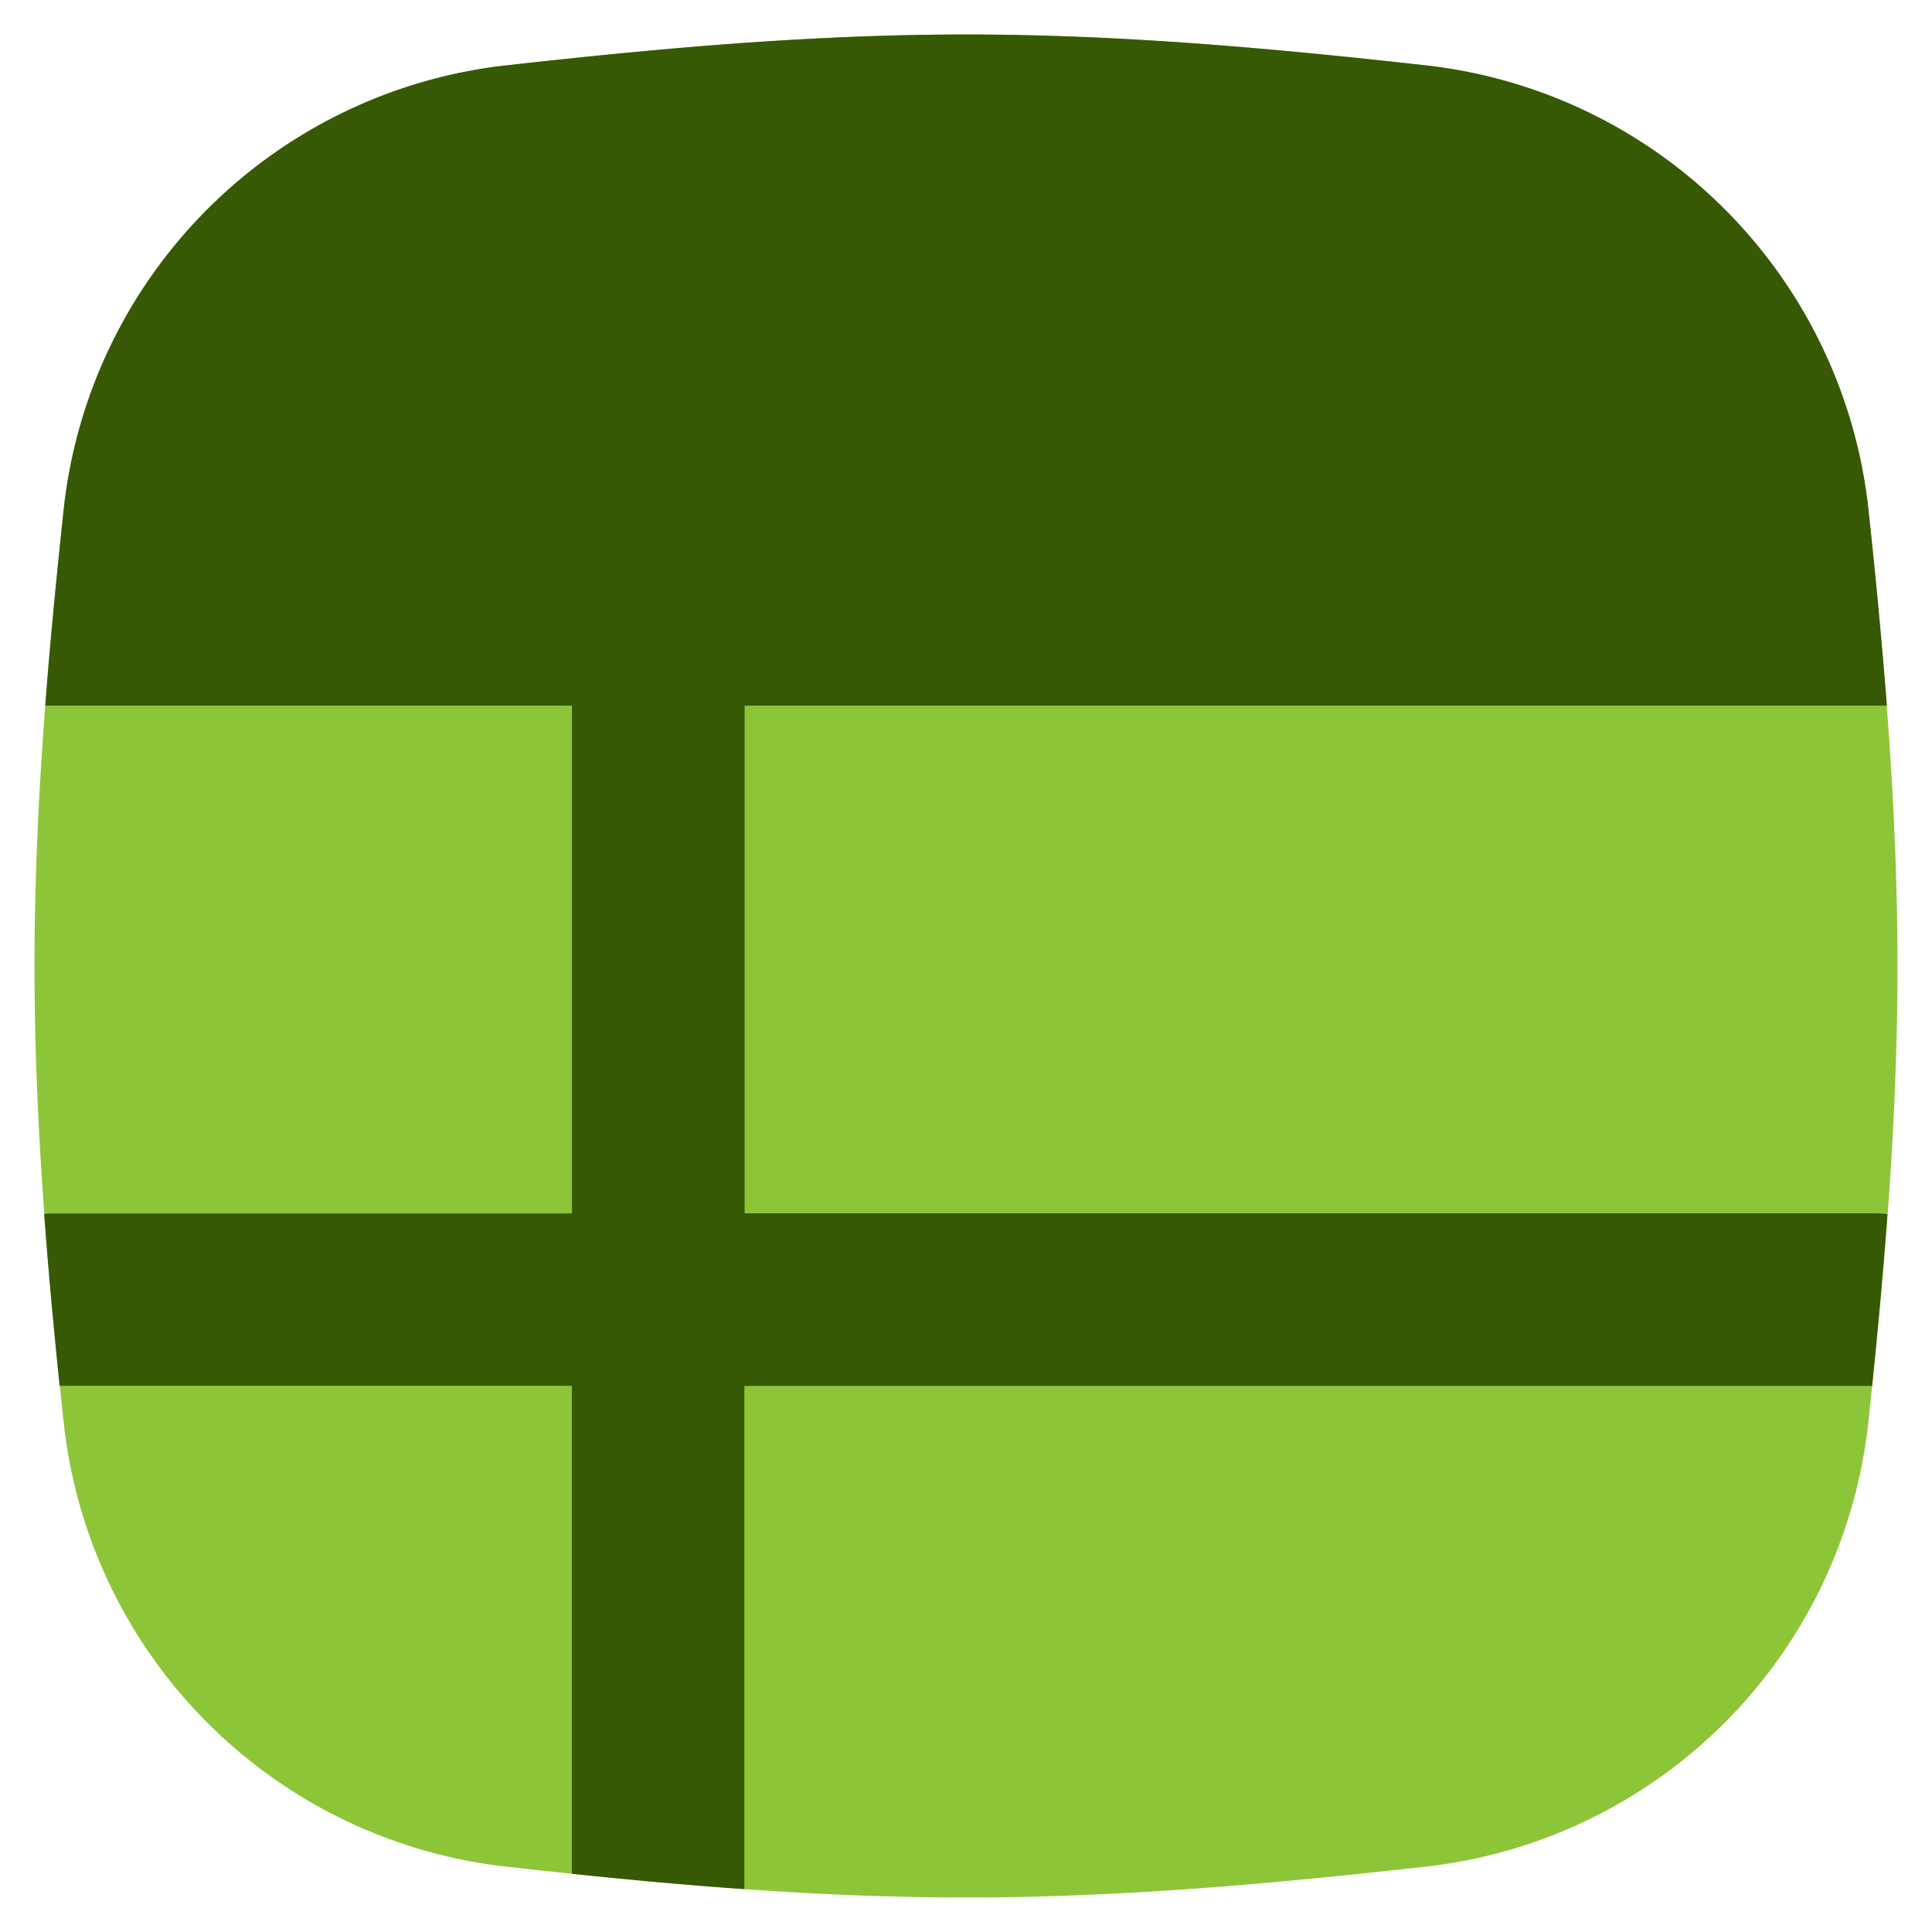 <svg xmlns="http://www.w3.org/2000/svg" fill="none" viewBox="0 0 14 14" id="Table--Streamline-Flex.svg" height="14" width="14"><desc>Table Streamline Icon: https://streamlinehq.com</desc><g id="table--money-payment-table-organize-organization-business"><path id="Union" fill="#8dc539" d="M7 0.25c-1.148 0 -2.269 0.105 -3.343 0.225A3.632 3.632 0 0 0 0.463 3.678C0.348 4.747 0.25 5.86 0.25 7c0 1.14 0.098 2.253 0.213 3.322a3.632 3.632 0 0 0 3.194 3.203c1.074 0.12 2.195 0.225 3.343 0.225 1.148 0 2.269 -0.105 3.343 -0.225a3.632 3.632 0 0 0 3.194 -3.203c0.115 -1.069 0.213 -2.182 0.213 -3.322 0 -1.14 -0.098 -2.253 -0.213 -3.322A3.632 3.632 0 0 0 10.343 0.475C9.269 0.355 8.148 0.25 7 0.25Z" stroke-width="1"></path><path id="Union_2" fill="#375903" fill-rule="evenodd" d="M7 0.25c-1.148 0 -2.269 0.105 -3.343 0.225A3.632 3.632 0 0 0 0.463 3.678c-0.05 0.47 -0.098 0.95 -0.135 1.435h3.817v3.68H0.4a0.63 0.63 0 0 0 -0.08 0.004c0.031 0.421 0.07 0.836 0.112 1.245h3.712v3.536c0.41 0.043 0.828 0.082 1.25 0.111v-3.646h8.172c0.042 -0.41 0.08 -0.825 0.111 -1.245a0.632 0.632 0 0 0 -0.082 -0.006H5.396V5.113h8.277a47.355 47.355 0 0 0 -0.135 -1.435A3.632 3.632 0 0 0 10.343 0.475C9.269 0.355 8.148 0.25 7 0.25Z" clip-rule="evenodd" stroke-width="1"></path></g></svg>